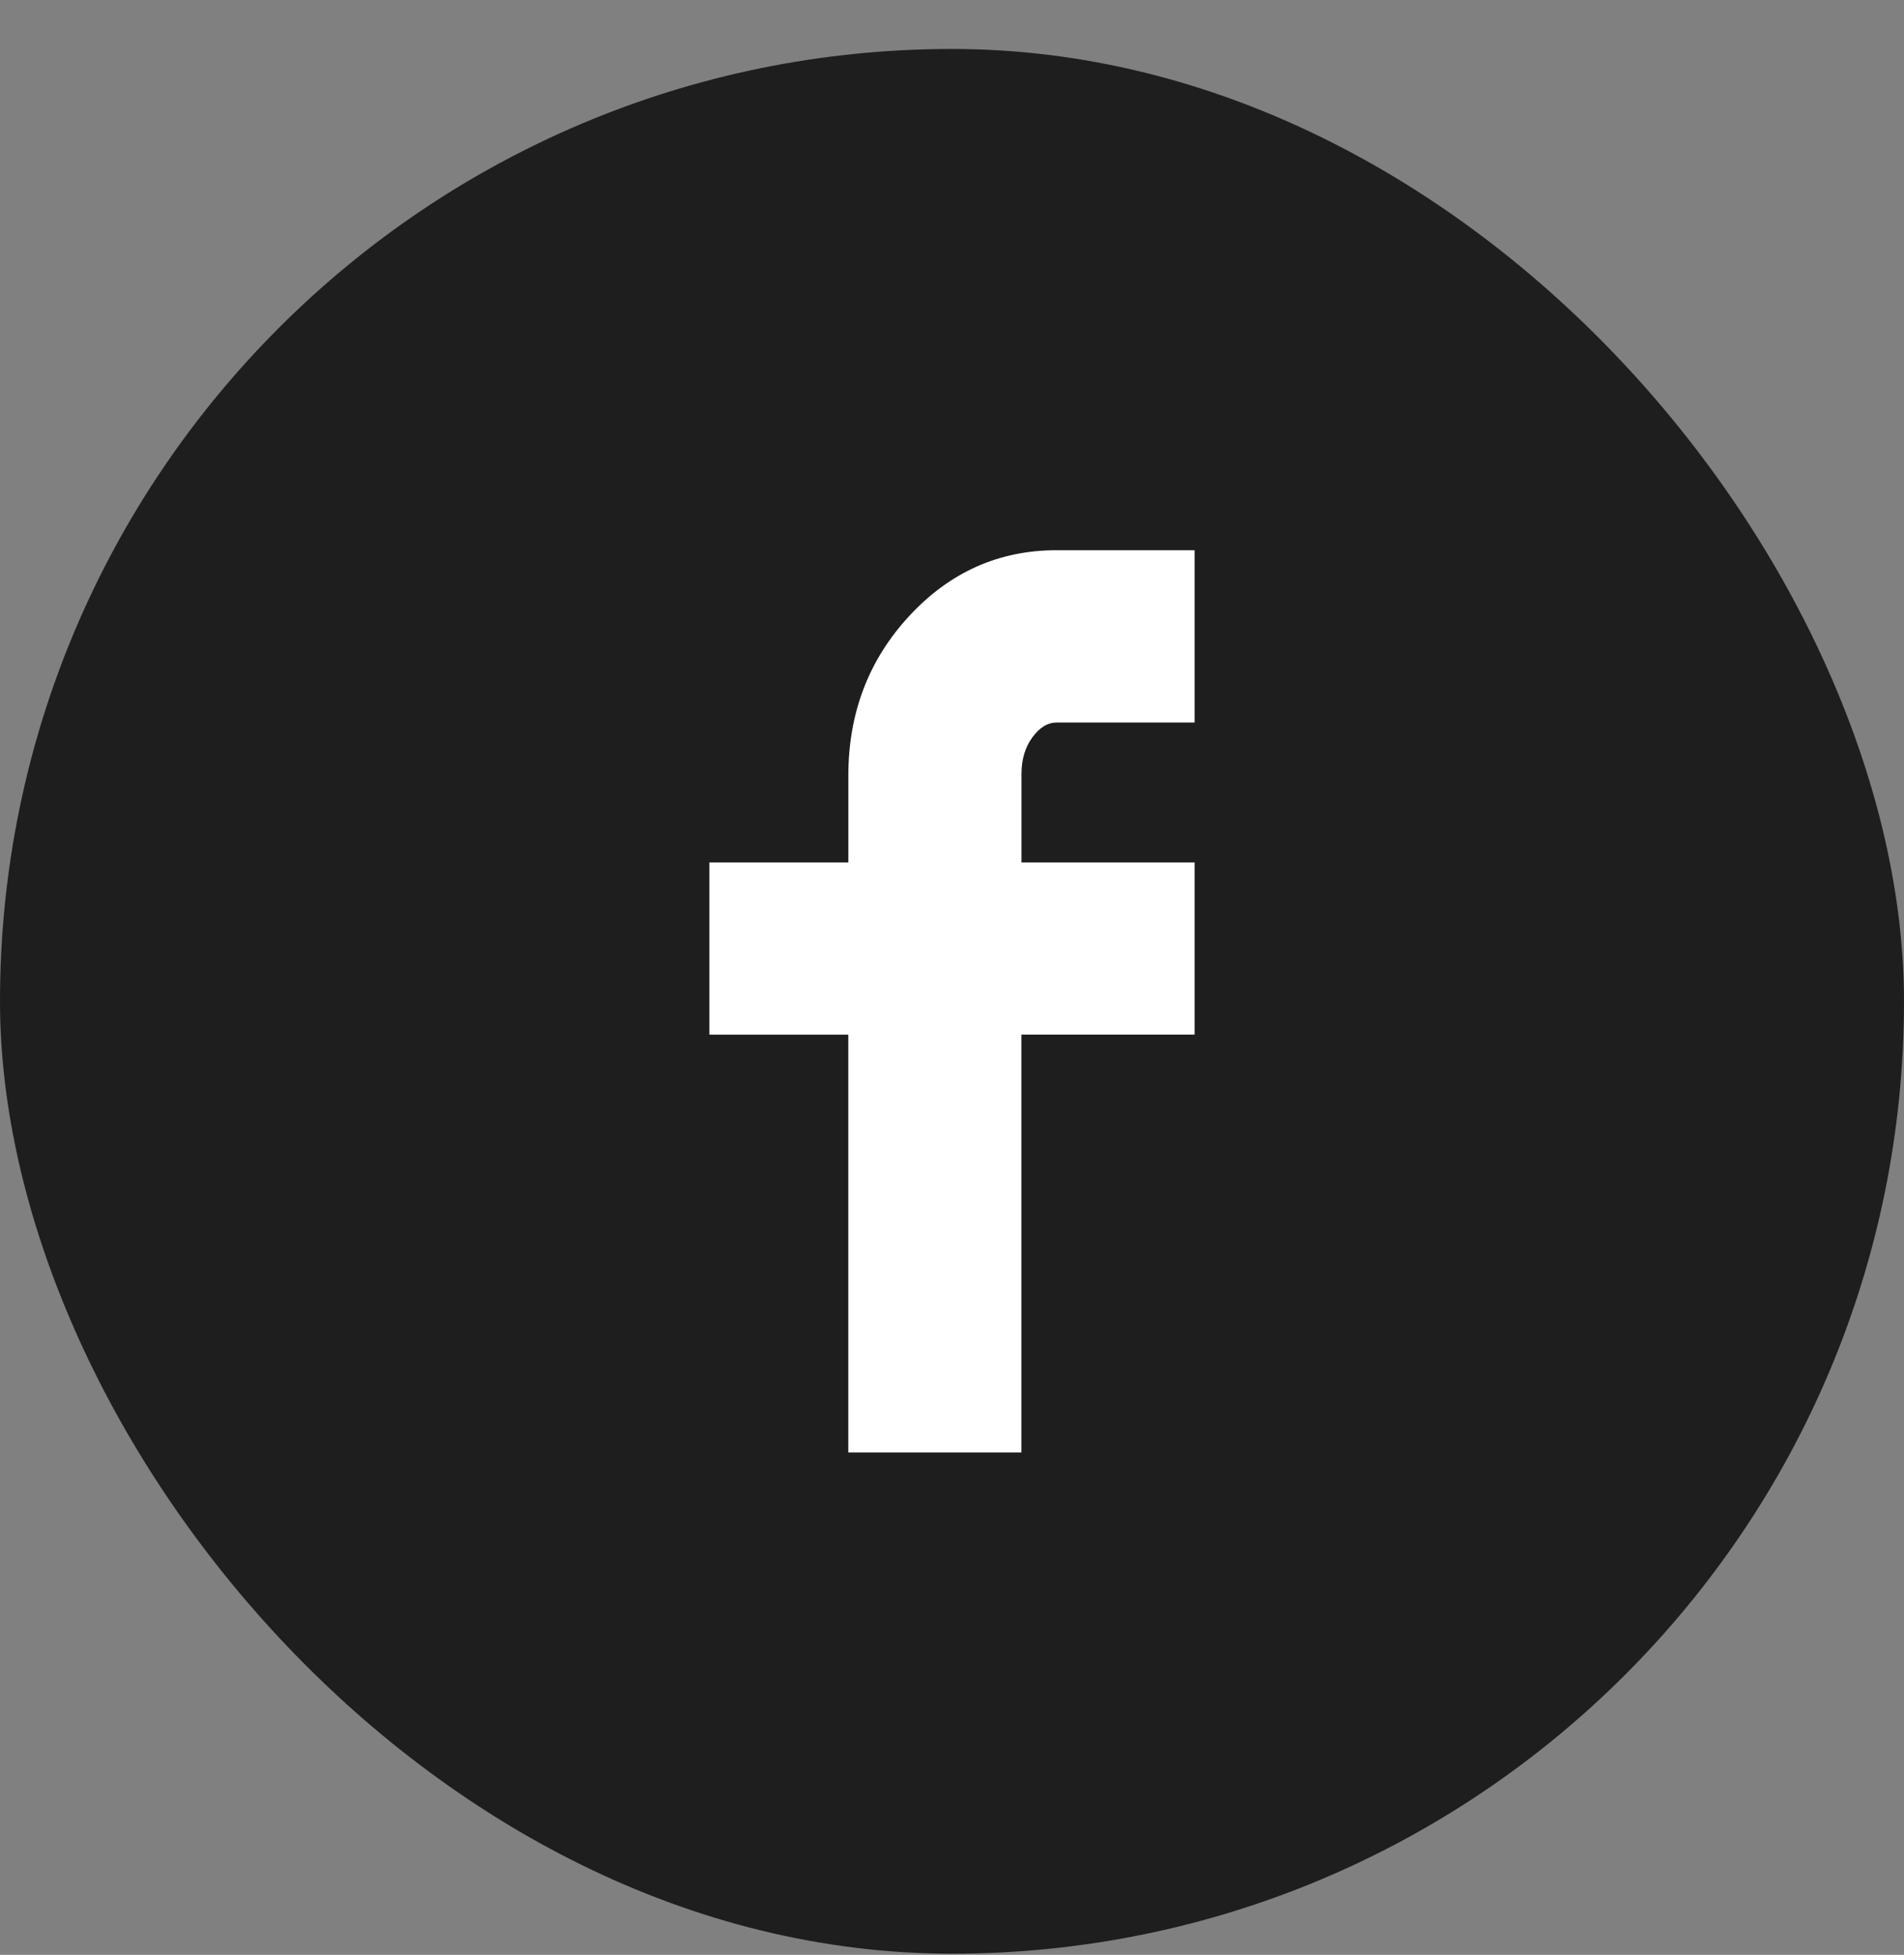 <svg width="38" height="39" viewBox="0 0 38 39" fill="none" xmlns="http://www.w3.org/2000/svg">
<rect x="0" y="0" width="38" height="39" fill="#808080" stroke="none"/>
<rect y="0.977" width="38" height="38" rx="19" fill="#1E1E1E"/>
<path d="M14.158 20.643V17.205H16.931V15.477C16.931 14.228 17.335 13.167 18.145 12.291C18.955 11.415 19.937 10.977 21.088 10.977H23.842V14.415H21.088C20.909 14.415 20.747 14.514 20.603 14.712C20.459 14.91 20.387 15.153 20.387 15.441V17.205H23.842V20.642H20.386V28.977H16.93V20.643H14.158Z" fill="white"/>
</svg>
